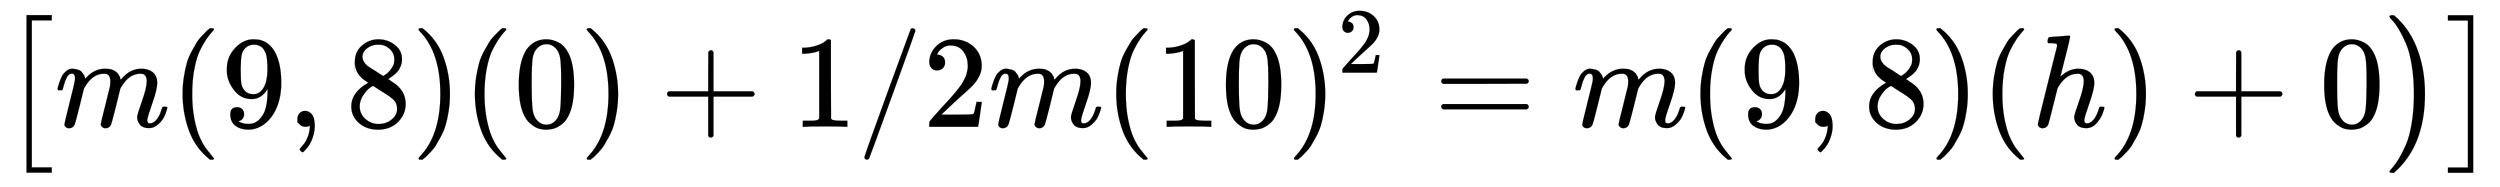 <svg xmlns:xlink="http://www.w3.org/1999/xlink" width="44.199ex" height="3.299ex" viewBox="0 -965.1 19030.2 1420.3" role="img" focusable="false" xmlns="http://www.w3.org/2000/svg" style="vertical-align: -1.057ex;"><defs><path stroke-width="1" id="E1084-MJMAIN-5B" d="M118 -250V750H255V710H158V-210H255V-250H118Z"/><path stroke-width="1" id="E1084-MJMATHI-6D" d="M21 287Q22 293 24 303T36 341T56 388T88 425T132 442T175 435T205 417T221 395T229 376L231 369Q231 367 232 367L243 378Q303 442 384 442Q401 442 415 440T441 433T460 423T475 411T485 398T493 385T497 373T500 364T502 357L510 367Q573 442 659 442Q713 442 746 415T780 336Q780 285 742 178T704 50Q705 36 709 31T724 26Q752 26 776 56T815 138Q818 149 821 151T837 153Q857 153 857 145Q857 144 853 130Q845 101 831 73T785 17T716 -10Q669 -10 648 17T627 73Q627 92 663 193T700 345Q700 404 656 404H651Q565 404 506 303L499 291L466 157Q433 26 428 16Q415 -11 385 -11Q372 -11 364 -4T353 8T350 18Q350 29 384 161L420 307Q423 322 423 345Q423 404 379 404H374Q288 404 229 303L222 291L189 157Q156 26 151 16Q138 -11 108 -11Q95 -11 87 -5T76 7T74 17Q74 30 112 181Q151 335 151 342Q154 357 154 369Q154 405 129 405Q107 405 92 377T69 316T57 280Q55 278 41 278H27Q21 284 21 287Z"/><path stroke-width="1" id="E1084-MJMAIN-28" d="M94 250Q94 319 104 381T127 488T164 576T202 643T244 695T277 729T302 750H315H319Q333 750 333 741Q333 738 316 720T275 667T226 581T184 443T167 250T184 58T225 -81T274 -167T316 -220T333 -241Q333 -250 318 -250H315H302L274 -226Q180 -141 137 -14T94 250Z"/><path stroke-width="1" id="E1084-MJMAIN-39" d="M352 287Q304 211 232 211Q154 211 104 270T44 396Q42 412 42 436V444Q42 537 111 606Q171 666 243 666Q245 666 249 666T257 665H261Q273 665 286 663T323 651T370 619T413 560Q456 472 456 334Q456 194 396 97Q361 41 312 10T208 -22Q147 -22 108 7T68 93T121 149Q143 149 158 135T173 96Q173 78 164 65T148 49T135 44L131 43Q131 41 138 37T164 27T206 22H212Q272 22 313 86Q352 142 352 280V287ZM244 248Q292 248 321 297T351 430Q351 508 343 542Q341 552 337 562T323 588T293 615T246 625Q208 625 181 598Q160 576 154 546T147 441Q147 358 152 329T172 282Q197 248 244 248Z"/><path stroke-width="1" id="E1084-MJMAIN-2C" d="M78 35T78 60T94 103T137 121Q165 121 187 96T210 8Q210 -27 201 -60T180 -117T154 -158T130 -185T117 -194Q113 -194 104 -185T95 -172Q95 -168 106 -156T131 -126T157 -76T173 -3V9L172 8Q170 7 167 6T161 3T152 1T140 0Q113 0 96 17Z"/><path stroke-width="1" id="E1084-MJMAIN-38" d="M70 417T70 494T124 618T248 666Q319 666 374 624T429 515Q429 485 418 459T392 417T361 389T335 371T324 363L338 354Q352 344 366 334T382 323Q457 264 457 174Q457 95 399 37T249 -22Q159 -22 101 29T43 155Q43 263 172 335L154 348Q133 361 127 368Q70 417 70 494ZM286 386L292 390Q298 394 301 396T311 403T323 413T334 425T345 438T355 454T364 471T369 491T371 513Q371 556 342 586T275 624Q268 625 242 625Q201 625 165 599T128 534Q128 511 141 492T167 463T217 431Q224 426 228 424L286 386ZM250 21Q308 21 350 55T392 137Q392 154 387 169T375 194T353 216T330 234T301 253T274 270Q260 279 244 289T218 306L210 311Q204 311 181 294T133 239T107 157Q107 98 150 60T250 21Z"/><path stroke-width="1" id="E1084-MJMAIN-29" d="M60 749L64 750Q69 750 74 750H86L114 726Q208 641 251 514T294 250Q294 182 284 119T261 12T224 -76T186 -143T145 -194T113 -227T90 -246Q87 -249 86 -250H74Q66 -250 63 -250T58 -247T55 -238Q56 -237 66 -225Q221 -64 221 250T66 725Q56 737 55 738Q55 746 60 749Z"/><path stroke-width="1" id="E1084-MJMAIN-30" d="M96 585Q152 666 249 666Q297 666 345 640T423 548Q460 465 460 320Q460 165 417 83Q397 41 362 16T301 -15T250 -22Q224 -22 198 -16T137 16T82 83Q39 165 39 320Q39 494 96 585ZM321 597Q291 629 250 629Q208 629 178 597Q153 571 145 525T137 333Q137 175 145 125T181 46Q209 16 250 16Q290 16 318 46Q347 76 354 130T362 333Q362 478 354 524T321 597Z"/><path stroke-width="1" id="E1084-MJMAIN-2B" d="M56 237T56 250T70 270H369V420L370 570Q380 583 389 583Q402 583 409 568V270H707Q722 262 722 250T707 230H409V-68Q401 -82 391 -82H389H387Q375 -82 369 -68V230H70Q56 237 56 250Z"/><path stroke-width="1" id="E1084-MJMAIN-31" d="M213 578L200 573Q186 568 160 563T102 556H83V602H102Q149 604 189 617T245 641T273 663Q275 666 285 666Q294 666 302 660V361L303 61Q310 54 315 52T339 48T401 46H427V0H416Q395 3 257 3Q121 3 100 0H88V46H114Q136 46 152 46T177 47T193 50T201 52T207 57T213 61V578Z"/><path stroke-width="1" id="E1084-MJMAIN-2F" d="M423 750Q432 750 438 744T444 730Q444 725 271 248T92 -240Q85 -250 75 -250Q68 -250 62 -245T56 -231Q56 -221 230 257T407 740Q411 750 423 750Z"/><path stroke-width="1" id="E1084-MJMAIN-32" d="M109 429Q82 429 66 447T50 491Q50 562 103 614T235 666Q326 666 387 610T449 465Q449 422 429 383T381 315T301 241Q265 210 201 149L142 93L218 92Q375 92 385 97Q392 99 409 186V189H449V186Q448 183 436 95T421 3V0H50V19V31Q50 38 56 46T86 81Q115 113 136 137Q145 147 170 174T204 211T233 244T261 278T284 308T305 340T320 369T333 401T340 431T343 464Q343 527 309 573T212 619Q179 619 154 602T119 569T109 550Q109 549 114 549Q132 549 151 535T170 489Q170 464 154 447T109 429Z"/><path stroke-width="1" id="E1084-MJMAIN-3D" d="M56 347Q56 360 70 367H707Q722 359 722 347Q722 336 708 328L390 327H72Q56 332 56 347ZM56 153Q56 168 72 173H708Q722 163 722 153Q722 140 707 133H70Q56 140 56 153Z"/><path stroke-width="1" id="E1084-MJMATHI-68" d="M137 683Q138 683 209 688T282 694Q294 694 294 685Q294 674 258 534Q220 386 220 383Q220 381 227 388Q288 442 357 442Q411 442 444 415T478 336Q478 285 440 178T402 50Q403 36 407 31T422 26Q450 26 474 56T513 138Q516 149 519 151T535 153Q555 153 555 145Q555 144 551 130Q535 71 500 33Q466 -10 419 -10H414Q367 -10 346 17T325 74Q325 90 361 192T398 345Q398 404 354 404H349Q266 404 205 306L198 293L164 158Q132 28 127 16Q114 -11 83 -11Q69 -11 59 -2T48 16Q48 30 121 320L195 616Q195 629 188 632T149 637H128Q122 643 122 645T124 664Q129 683 137 683Z"/><path stroke-width="1" id="E1084-MJSZ1-5B" d="M202 -349V850H394V810H242V-309H394V-349H202Z"/><path stroke-width="1" id="E1084-MJSZ1-29" d="M305 251Q305 -145 69 -349H56Q43 -349 39 -347T35 -338Q37 -333 60 -307T108 -239T160 -136T204 27T221 250T204 473T160 636T108 740T60 807T35 839Q35 850 50 850H56H69Q197 743 256 566Q305 425 305 251Z"/><path stroke-width="1" id="E1084-MJMAIN-5D" d="M22 710V750H159V-250H22V-210H119V710H22Z"/><path stroke-width="1" id="E1084-MJSZ1-5D" d="M22 810V850H214V-349H22V-309H174V810H22Z"/></defs><g stroke="currentColor" fill="currentColor" stroke-width="0" transform="matrix(1 0 0 -1 0 0)"><use xmlns:ns1="http://www.w3.org/1999/xlink" ns1:href="#E1084-MJSZ1-5B"/><use xmlns:ns2="http://www.w3.org/1999/xlink" ns2:href="#E1084-MJMATHI-6D" x="417" y="0"/><use xmlns:ns3="http://www.w3.org/1999/xlink" ns3:href="#E1084-MJMAIN-28" x="1296" y="0"/><use xmlns:ns4="http://www.w3.org/1999/xlink" ns4:href="#E1084-MJMAIN-39" x="1685" y="0"/><use xmlns:ns5="http://www.w3.org/1999/xlink" ns5:href="#E1084-MJMAIN-2C" x="2186" y="0"/><use xmlns:ns6="http://www.w3.org/1999/xlink" ns6:href="#E1084-MJMAIN-38" x="2631" y="0"/><use xmlns:ns7="http://www.w3.org/1999/xlink" ns7:href="#E1084-MJMAIN-29" x="3131" y="0"/><use xmlns:ns8="http://www.w3.org/1999/xlink" ns8:href="#E1084-MJMAIN-28" x="3521" y="0"/><use xmlns:ns9="http://www.w3.org/1999/xlink" ns9:href="#E1084-MJMAIN-30" x="3910" y="0"/><use xmlns:ns10="http://www.w3.org/1999/xlink" ns10:href="#E1084-MJMAIN-29" x="4411" y="0"/><use xmlns:ns11="http://www.w3.org/1999/xlink" ns11:href="#E1084-MJMAIN-2B" x="5022" y="0"/><use xmlns:ns12="http://www.w3.org/1999/xlink" ns12:href="#E1084-MJMAIN-31" x="6023" y="0"/><use xmlns:ns13="http://www.w3.org/1999/xlink" ns13:href="#E1084-MJMAIN-2F" x="6524" y="0"/><use xmlns:ns14="http://www.w3.org/1999/xlink" ns14:href="#E1084-MJMAIN-32" x="7024" y="0"/><use xmlns:ns15="http://www.w3.org/1999/xlink" ns15:href="#E1084-MJMATHI-6D" x="7525" y="0"/><use xmlns:ns16="http://www.w3.org/1999/xlink" ns16:href="#E1084-MJMAIN-28" x="8403" y="0"/><g transform="translate(8793,0)"><use xmlns:ns17="http://www.w3.org/1999/xlink" ns17:href="#E1084-MJMAIN-31"/><use xmlns:ns18="http://www.w3.org/1999/xlink" ns18:href="#E1084-MJMAIN-30" x="500" y="0"/></g><g transform="translate(9794,0)"><use xmlns:ns19="http://www.w3.org/1999/xlink" ns19:href="#E1084-MJMAIN-29" x="0" y="0"/><use transform="scale(0.707)" xmlns:ns20="http://www.w3.org/1999/xlink" ns20:href="#E1084-MJMAIN-32" x="550" y="583"/></g><use xmlns:ns21="http://www.w3.org/1999/xlink" ns21:href="#E1084-MJMAIN-3D" x="10915" y="0"/><use xmlns:ns22="http://www.w3.org/1999/xlink" ns22:href="#E1084-MJMATHI-6D" x="11971" y="0"/><use xmlns:ns23="http://www.w3.org/1999/xlink" ns23:href="#E1084-MJMAIN-28" x="12850" y="0"/><use xmlns:ns24="http://www.w3.org/1999/xlink" ns24:href="#E1084-MJMAIN-39" x="13239" y="0"/><use xmlns:ns25="http://www.w3.org/1999/xlink" ns25:href="#E1084-MJMAIN-2C" x="13740" y="0"/><use xmlns:ns26="http://www.w3.org/1999/xlink" ns26:href="#E1084-MJMAIN-38" x="14185" y="0"/><use xmlns:ns27="http://www.w3.org/1999/xlink" ns27:href="#E1084-MJMAIN-29" x="14685" y="0"/><use xmlns:ns28="http://www.w3.org/1999/xlink" ns28:href="#E1084-MJMAIN-28" x="15075" y="0"/><use xmlns:ns29="http://www.w3.org/1999/xlink" ns29:href="#E1084-MJMATHI-68" x="15464" y="0"/><use xmlns:ns30="http://www.w3.org/1999/xlink" ns30:href="#E1084-MJMAIN-29" x="16041" y="0"/><use xmlns:ns31="http://www.w3.org/1999/xlink" ns31:href="#E1084-MJMAIN-2B" x="16652" y="0"/><use xmlns:ns32="http://www.w3.org/1999/xlink" ns32:href="#E1084-MJMAIN-30" x="17653" y="0"/><use xmlns:ns33="http://www.w3.org/1999/xlink" ns33:href="#E1084-MJSZ1-29" x="18154" y="-1"/><use xmlns:ns34="http://www.w3.org/1999/xlink" ns34:href="#E1084-MJSZ1-5D" x="18612" y="-1"/></g></svg>